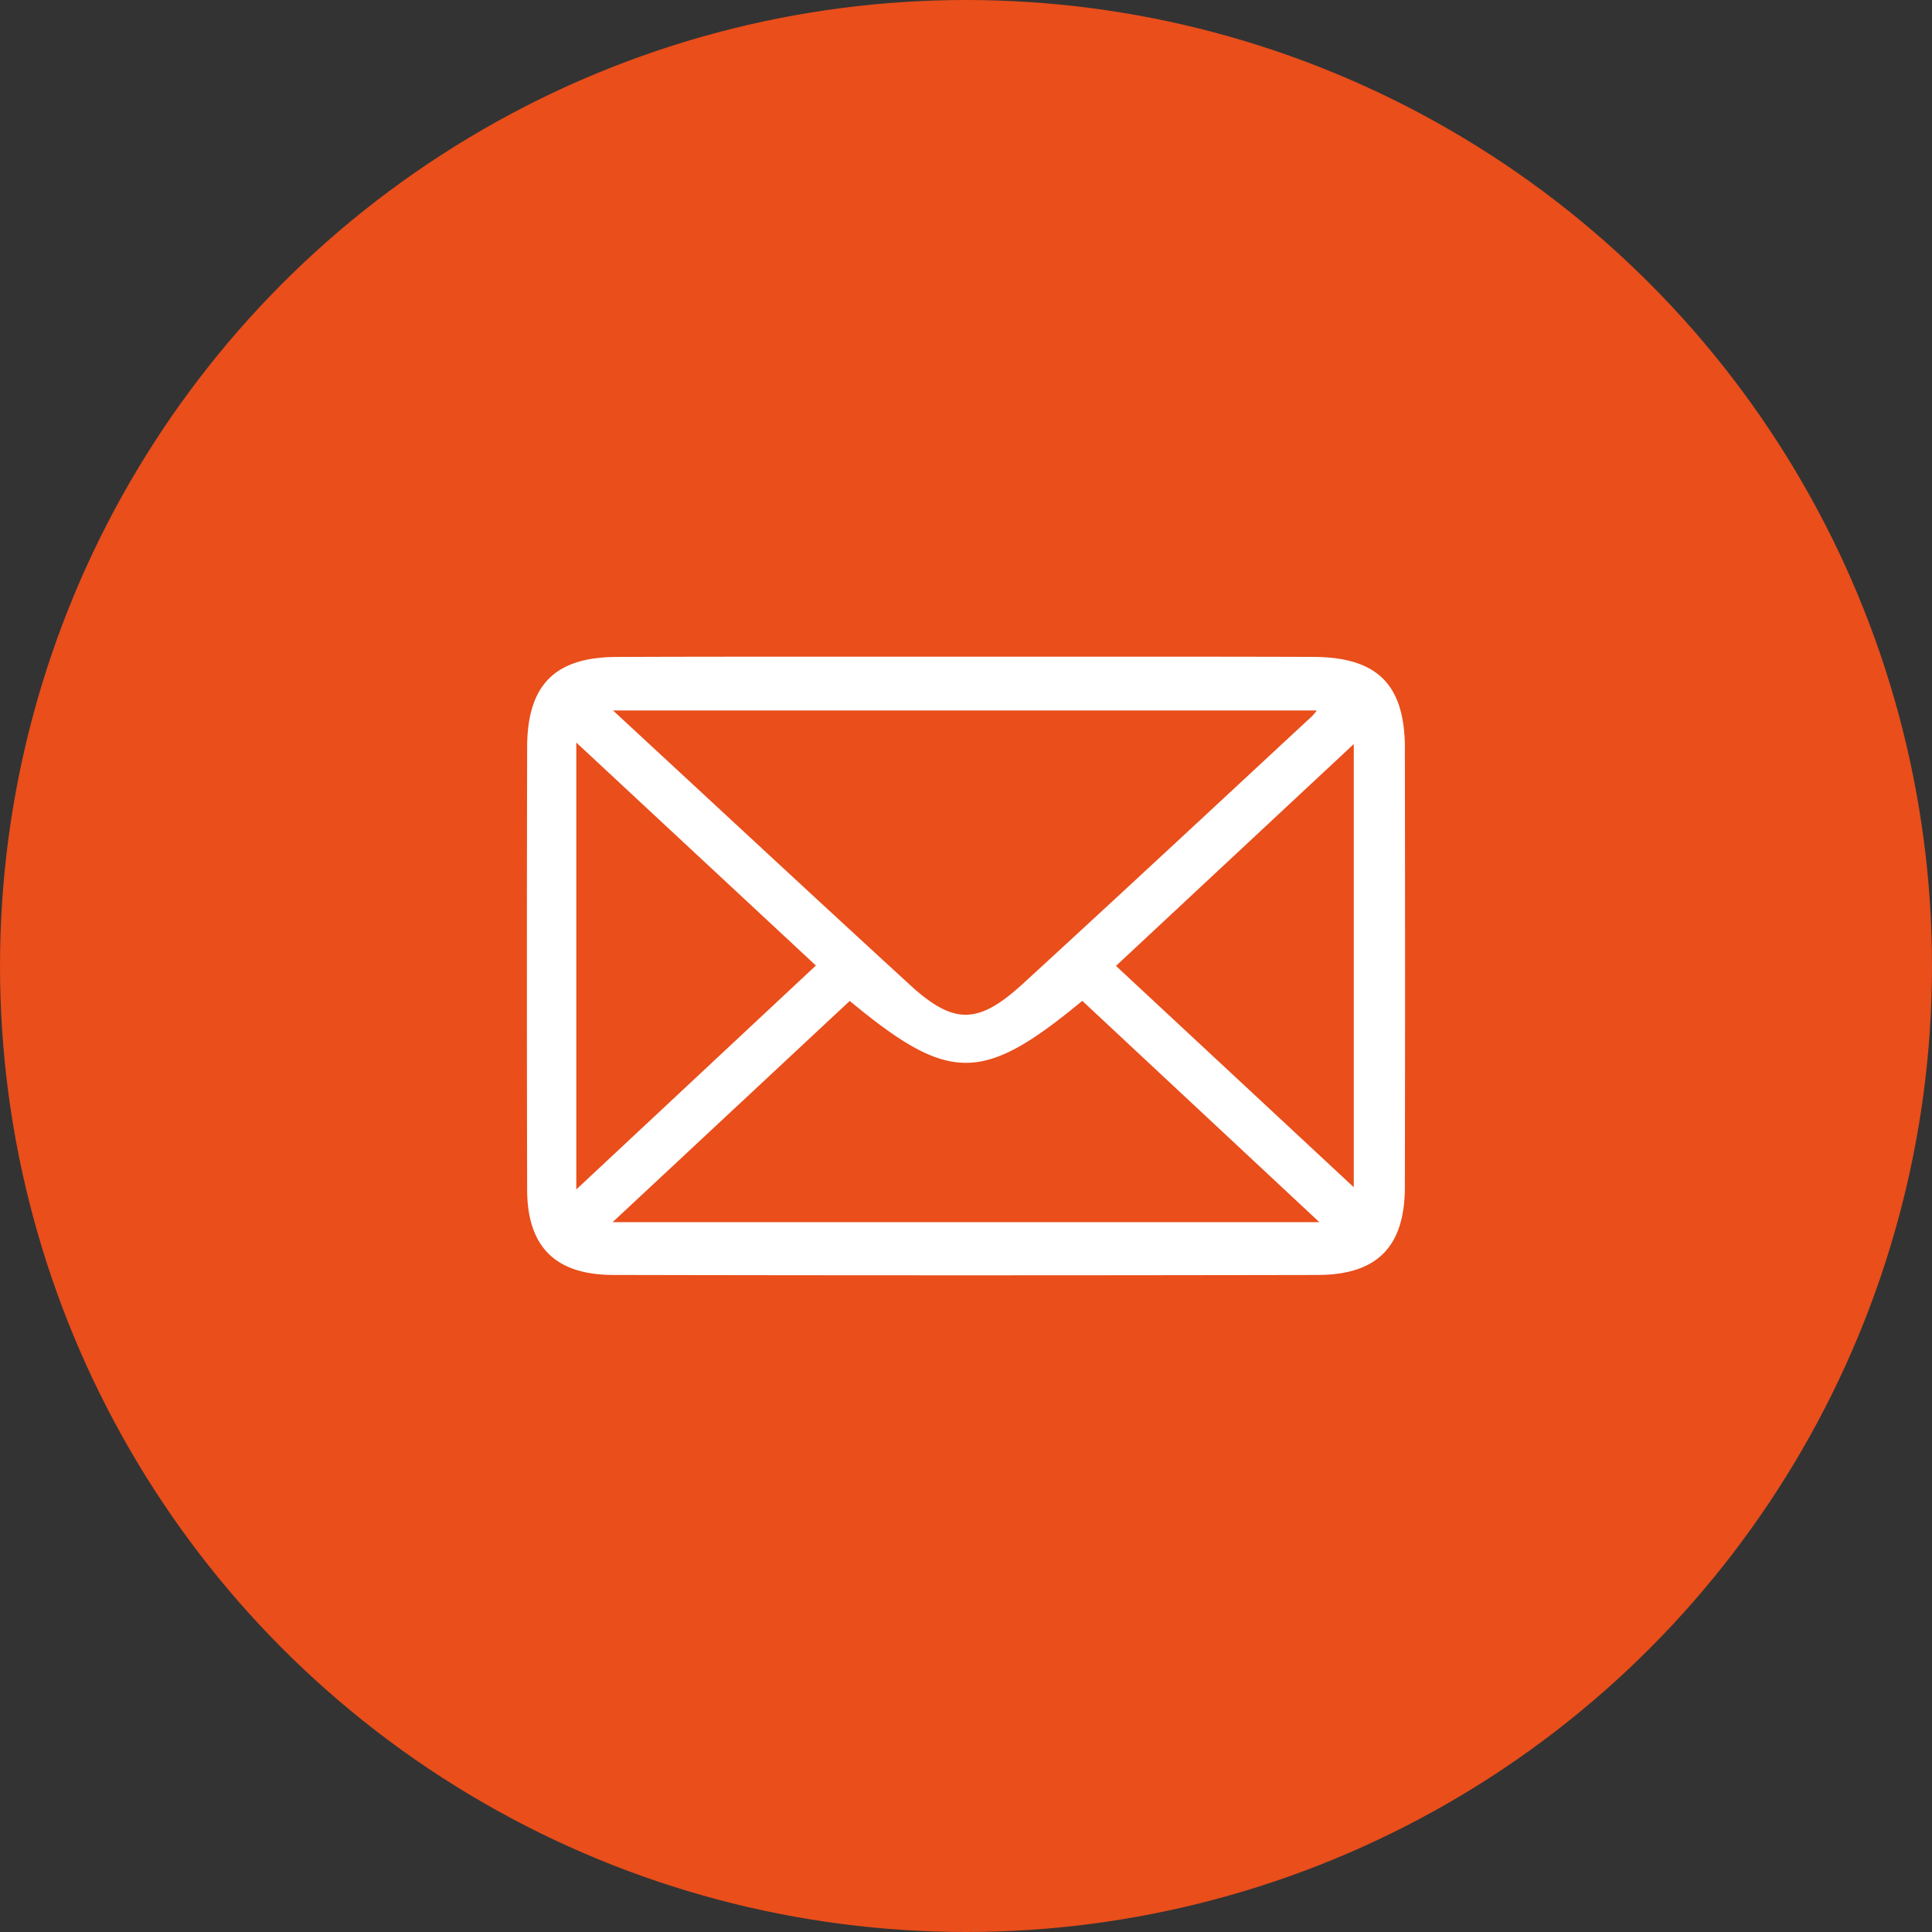 <svg xmlns="http://www.w3.org/2000/svg" xmlns:xlink="http://www.w3.org/1999/xlink" width="132" height="132" viewBox="0 0 132 132"><rect x="0" y="0" width="132" height="132" fill="#333333" stroke="none"/><defs><clipPath id="clip-path"><rect id="Rechteck_136" data-name="Rechteck 136" width="60" height="42.267" fill="none"></rect></clipPath></defs><g id="Gruppe_173" data-name="Gruppe 173" transform="translate(-1716 -4174)"><circle id="Andre-Seder-1" cx="66" cy="66" r="66" transform="translate(1716 4174)" fill="#e94e1b"></circle><g id="Gruppe_129" data-name="Gruppe 129" transform="translate(1752 4218.867)"><g id="Gruppe_128" data-name="Gruppe 128" transform="translate(0 0)" clip-path="url(#clip-path)"><path id="Pfad_2066" data-name="Pfad 2066" d="M59.988,6.277C59.982,1.9,58.11.032,53.729.015,48.127-.006,42.433,0,36.926,0l-6.753,0q-3.586,0-7.164,0C17.469,0,11.74-.006,6.1.019,1.9.038.024,1.942.016,6.192c-.022,10.383-.021,20.547,0,30.213.009,3.918,1.93,5.828,5.873,5.836,7.847.017,15.906.025,24.121.025,7.88,0,15.9-.008,24.013-.023,4.059-.008,5.954-1.918,5.962-6.011.018-9.251.019-19.05,0-29.956M56.494,5.97V36.249L40.247,21.126ZM22.057,23.52c6.809,5.64,9.064,5.638,15.887-.007l16.2,15.123H5.853Zm4.09-1.119c-4.883-4.474-9.7-8.94-14.8-13.667Q8.656,6.243,5.881,3.672H53.965a2.7,2.7,0,0,1-.347.415L50.3,7.167c-5.369,4.988-10.92,10.145-16.414,15.179-3.063,2.807-4.727,2.819-7.742.055m-6.4-1.3L3.374,36.4V5.866Z" transform="translate(0 0)" fill="#fff"></path></g></g></g></svg>